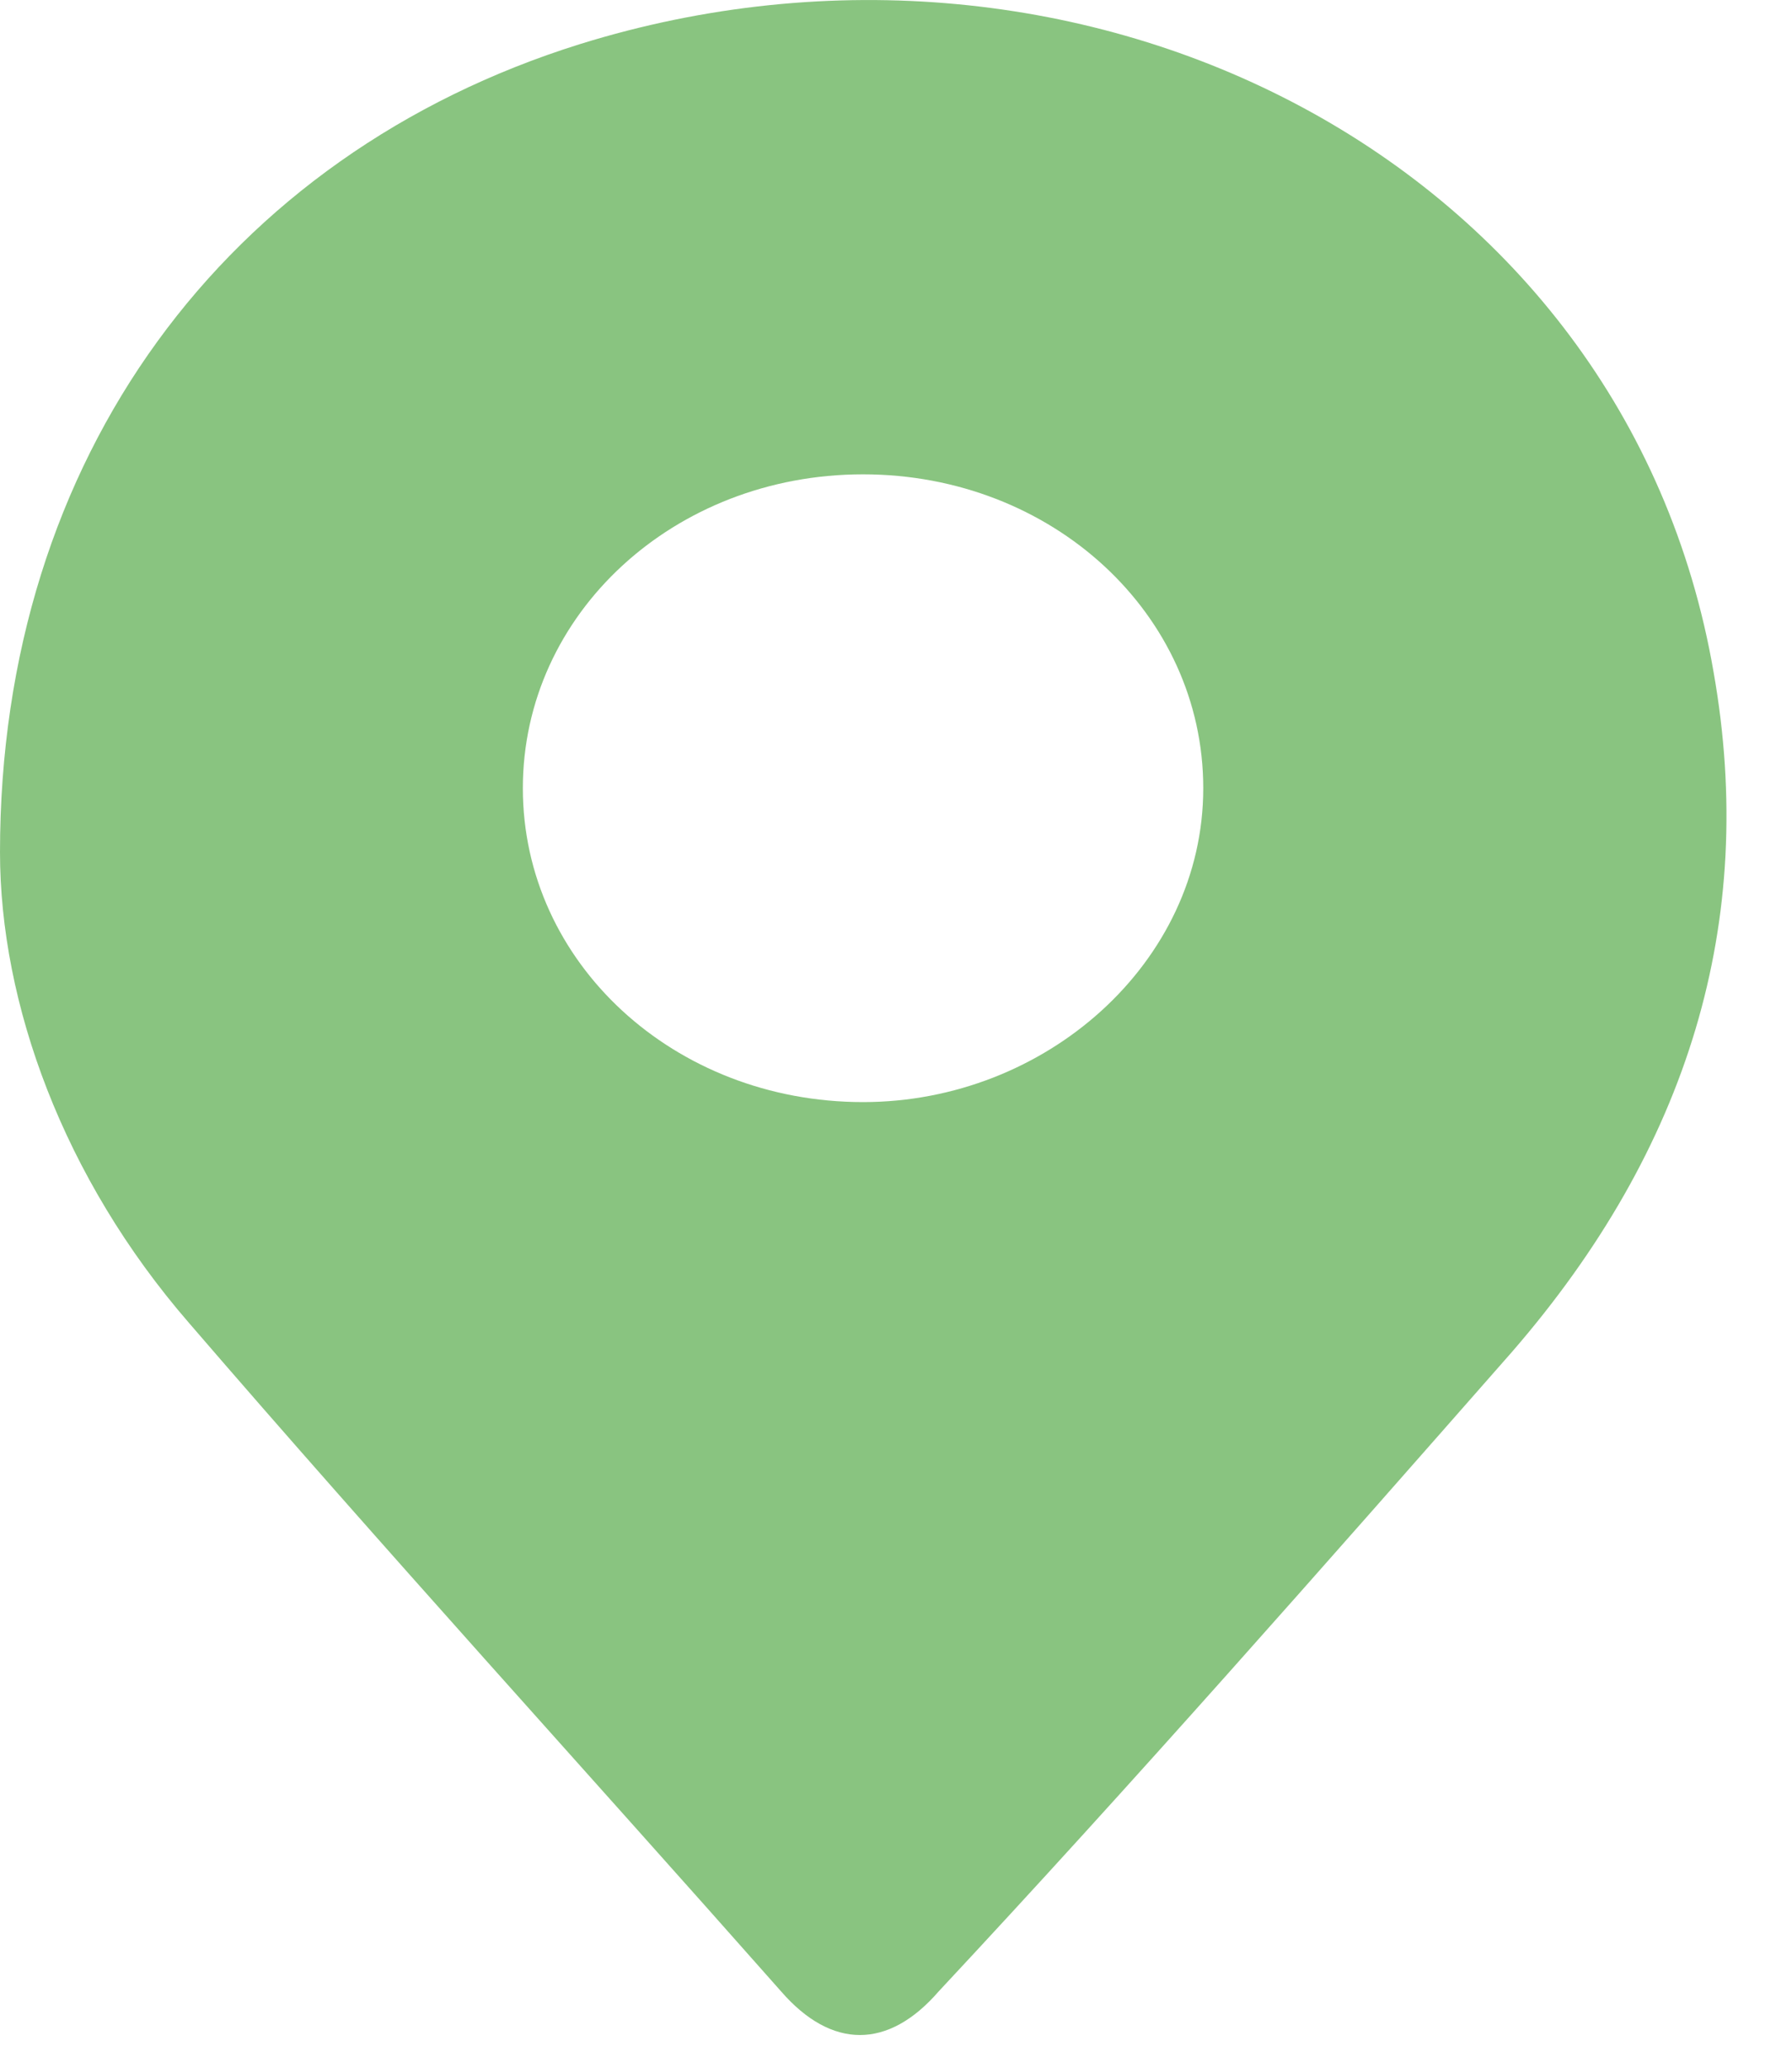 <svg width="13" height="15" viewBox="0 0 13 15" fill="none" xmlns="http://www.w3.org/2000/svg">
<path d="M0 6.182C0 3.314 1.645 1.122 4.204 0.321C7.861 -0.818 11.791 1.164 12.431 4.875C12.751 6.688 12.248 8.332 10.968 9.808C9.597 11.368 8.226 12.929 6.809 14.447C6.444 14.868 6.033 14.868 5.667 14.447C4.25 12.844 2.788 11.242 1.371 9.597C0.457 8.543 0 7.278 0 6.182ZM6.261 3.441C4.89 3.441 3.793 4.453 3.793 5.718C3.793 6.983 4.89 7.995 6.261 7.995C7.586 7.995 8.729 6.983 8.729 5.718C8.729 4.453 7.632 3.441 6.261 3.441Z" fill="#158A02" fill-opacity="0.5"/>
</svg>
